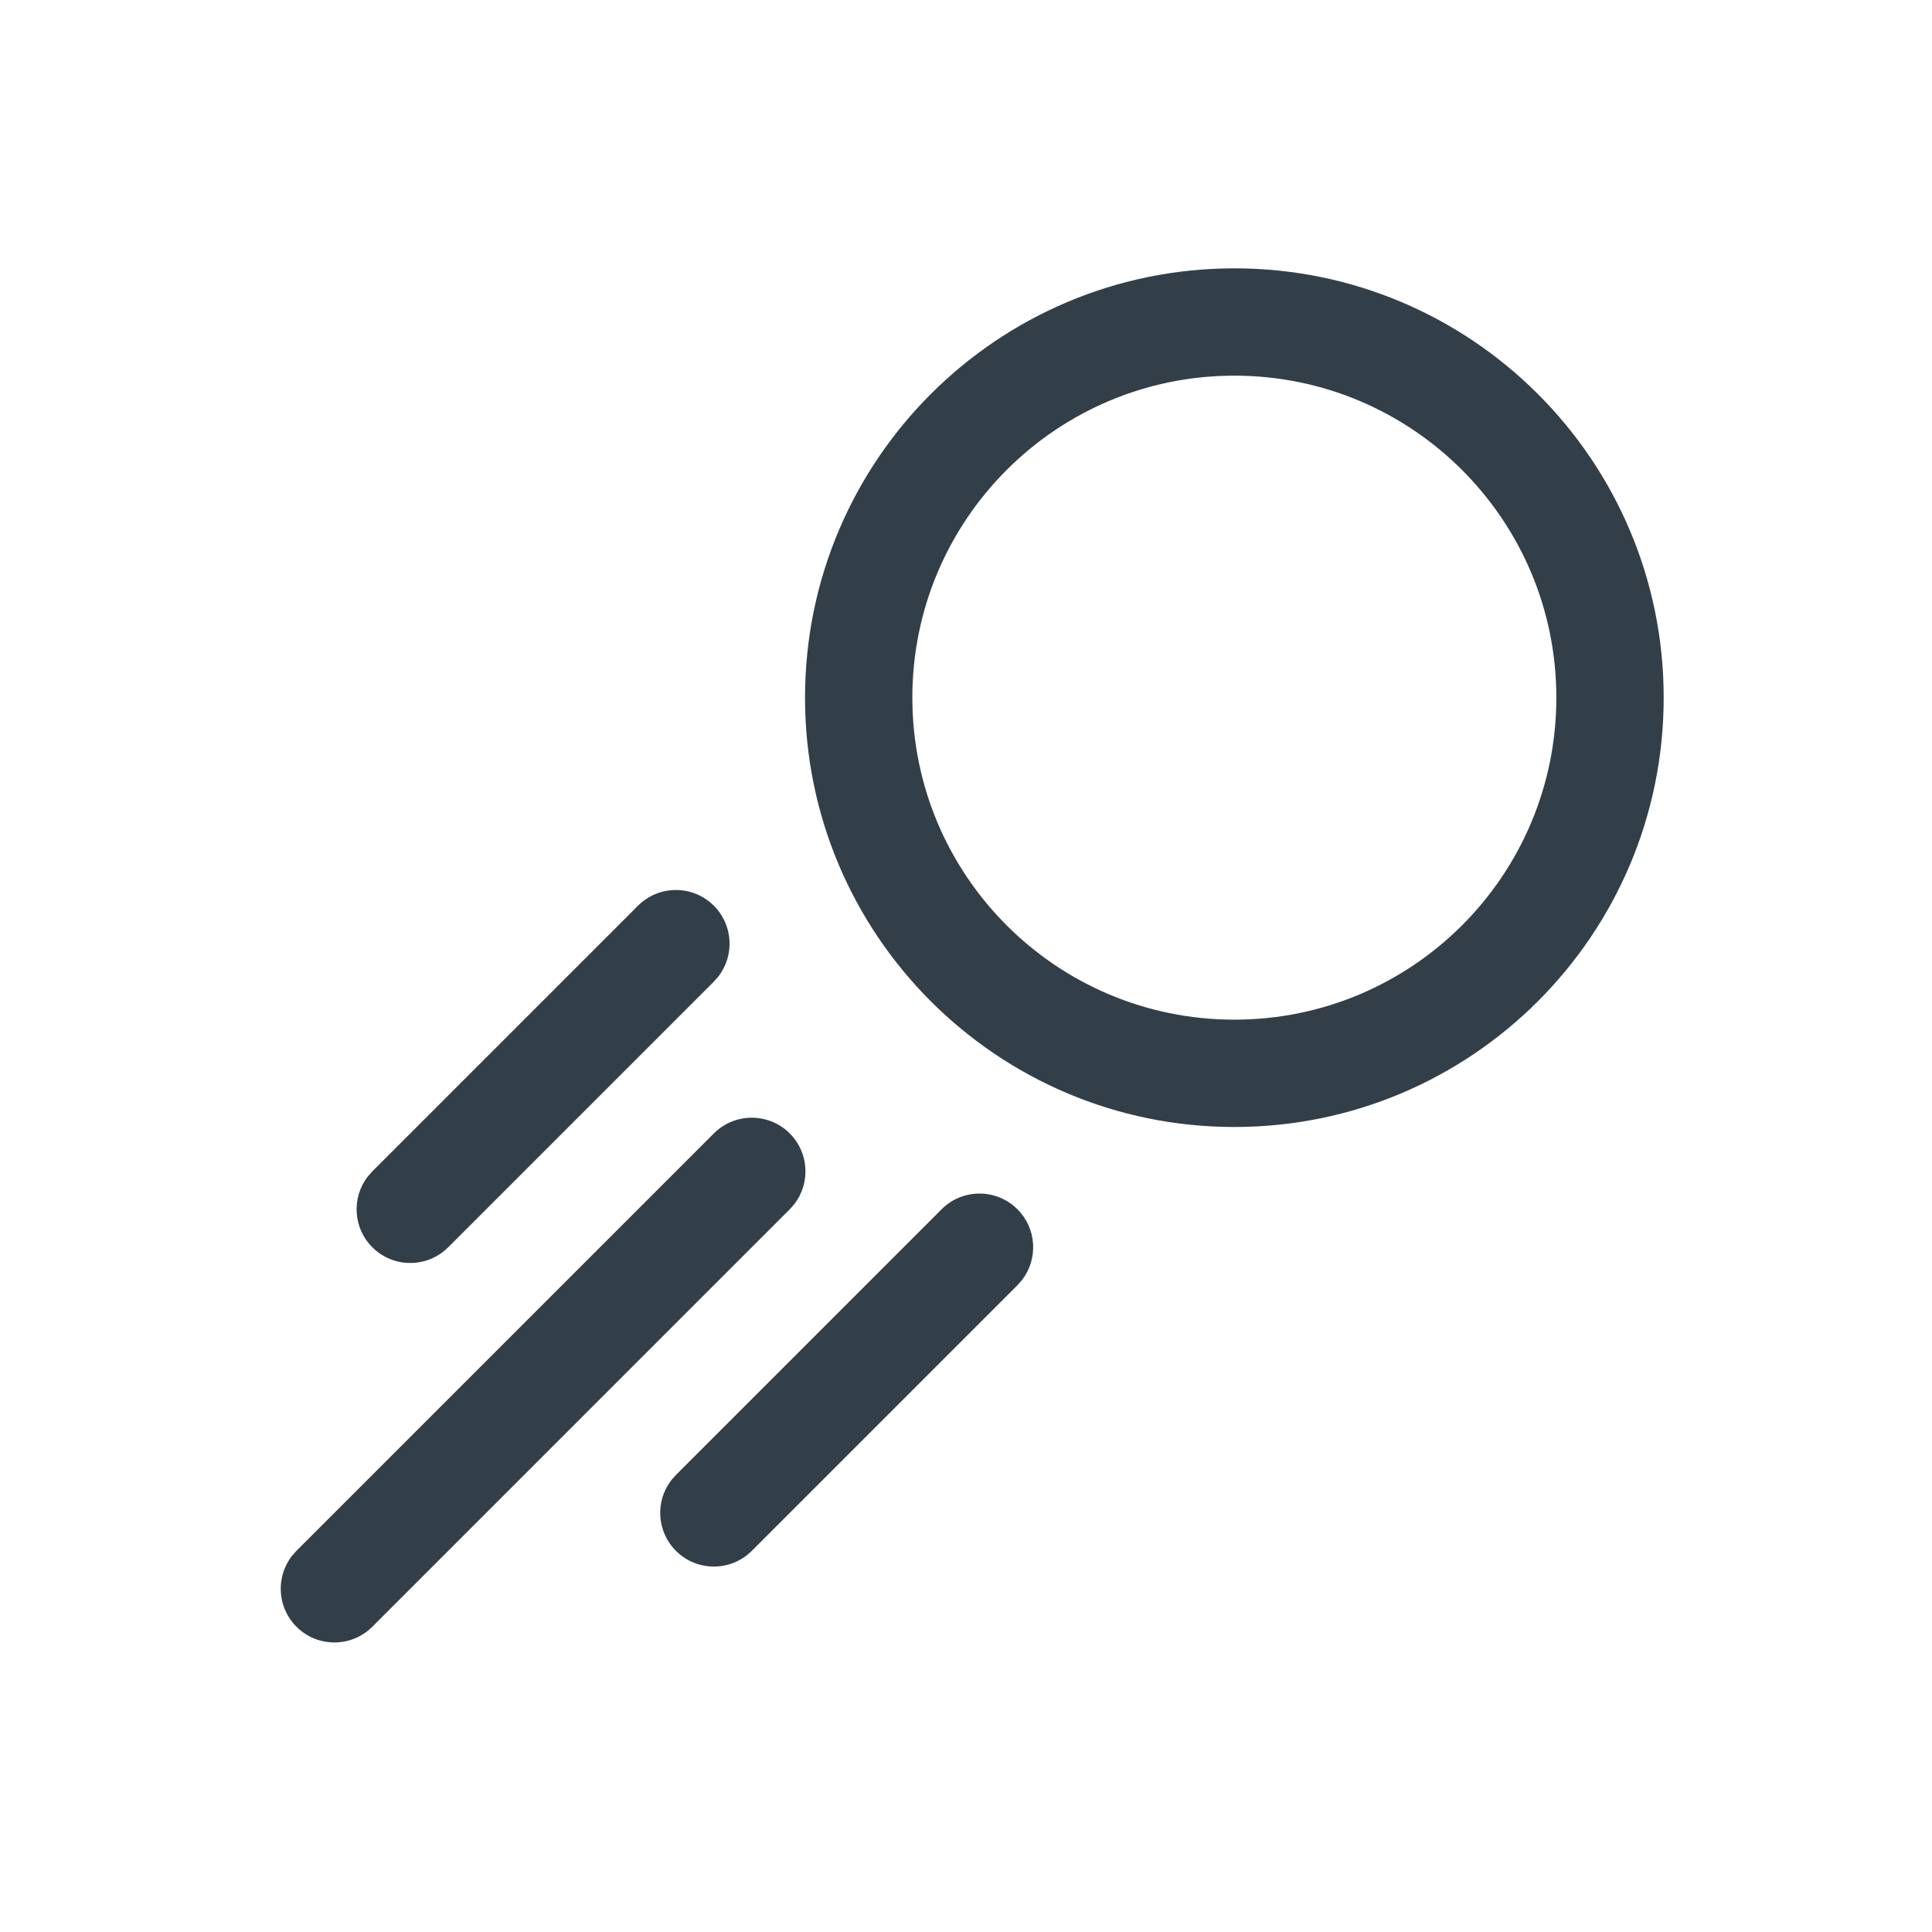 <?xml version="1.0" encoding="UTF-8"?> <svg xmlns="http://www.w3.org/2000/svg" width="180" height="180" viewBox="0 0 180 180" fill="none"> <path fill-rule="evenodd" clip-rule="evenodd" d="M27.618 151.559C29.571 153.512 32.737 153.512 34.69 151.559L73.579 112.669L73.995 112.198C75.52 110.236 75.382 107.4 73.579 105.598C71.627 103.645 68.461 103.645 66.508 105.598L27.618 144.488L27.202 144.959C25.677 146.92 25.816 149.757 27.618 151.559ZM115.002 104.999C137.093 104.999 155.002 87.091 155.002 64.999C155.002 42.908 137.093 25 115.002 25C92.91 25 75.002 42.908 75.002 64.999C75.002 87.091 92.91 104.999 115.002 104.999ZM115.001 94.999C98.433 94.999 85.001 81.567 85.001 64.999C85.001 48.43 98.433 34.999 115.001 34.999C131.57 34.999 145.001 48.43 145.001 64.999C145.001 81.567 131.57 94.999 115.001 94.999ZM70.045 144.488C68.092 146.441 64.927 146.441 62.974 144.488C61.171 142.686 61.033 139.85 62.558 137.888L62.974 137.417L87.724 112.667C89.676 110.714 92.842 110.714 94.795 112.667C96.597 114.469 96.736 117.306 95.211 119.267L94.795 119.738L70.045 144.488ZM34.688 116.205C36.64 118.157 39.806 118.157 41.759 116.205L66.509 91.455L66.925 90.984C68.45 89.022 68.311 86.186 66.509 84.384C64.556 82.431 61.39 82.431 59.438 84.384L34.688 109.134L34.272 109.605C32.746 111.566 32.885 114.402 34.688 116.205Z" fill="#333F48"></path> </svg> 